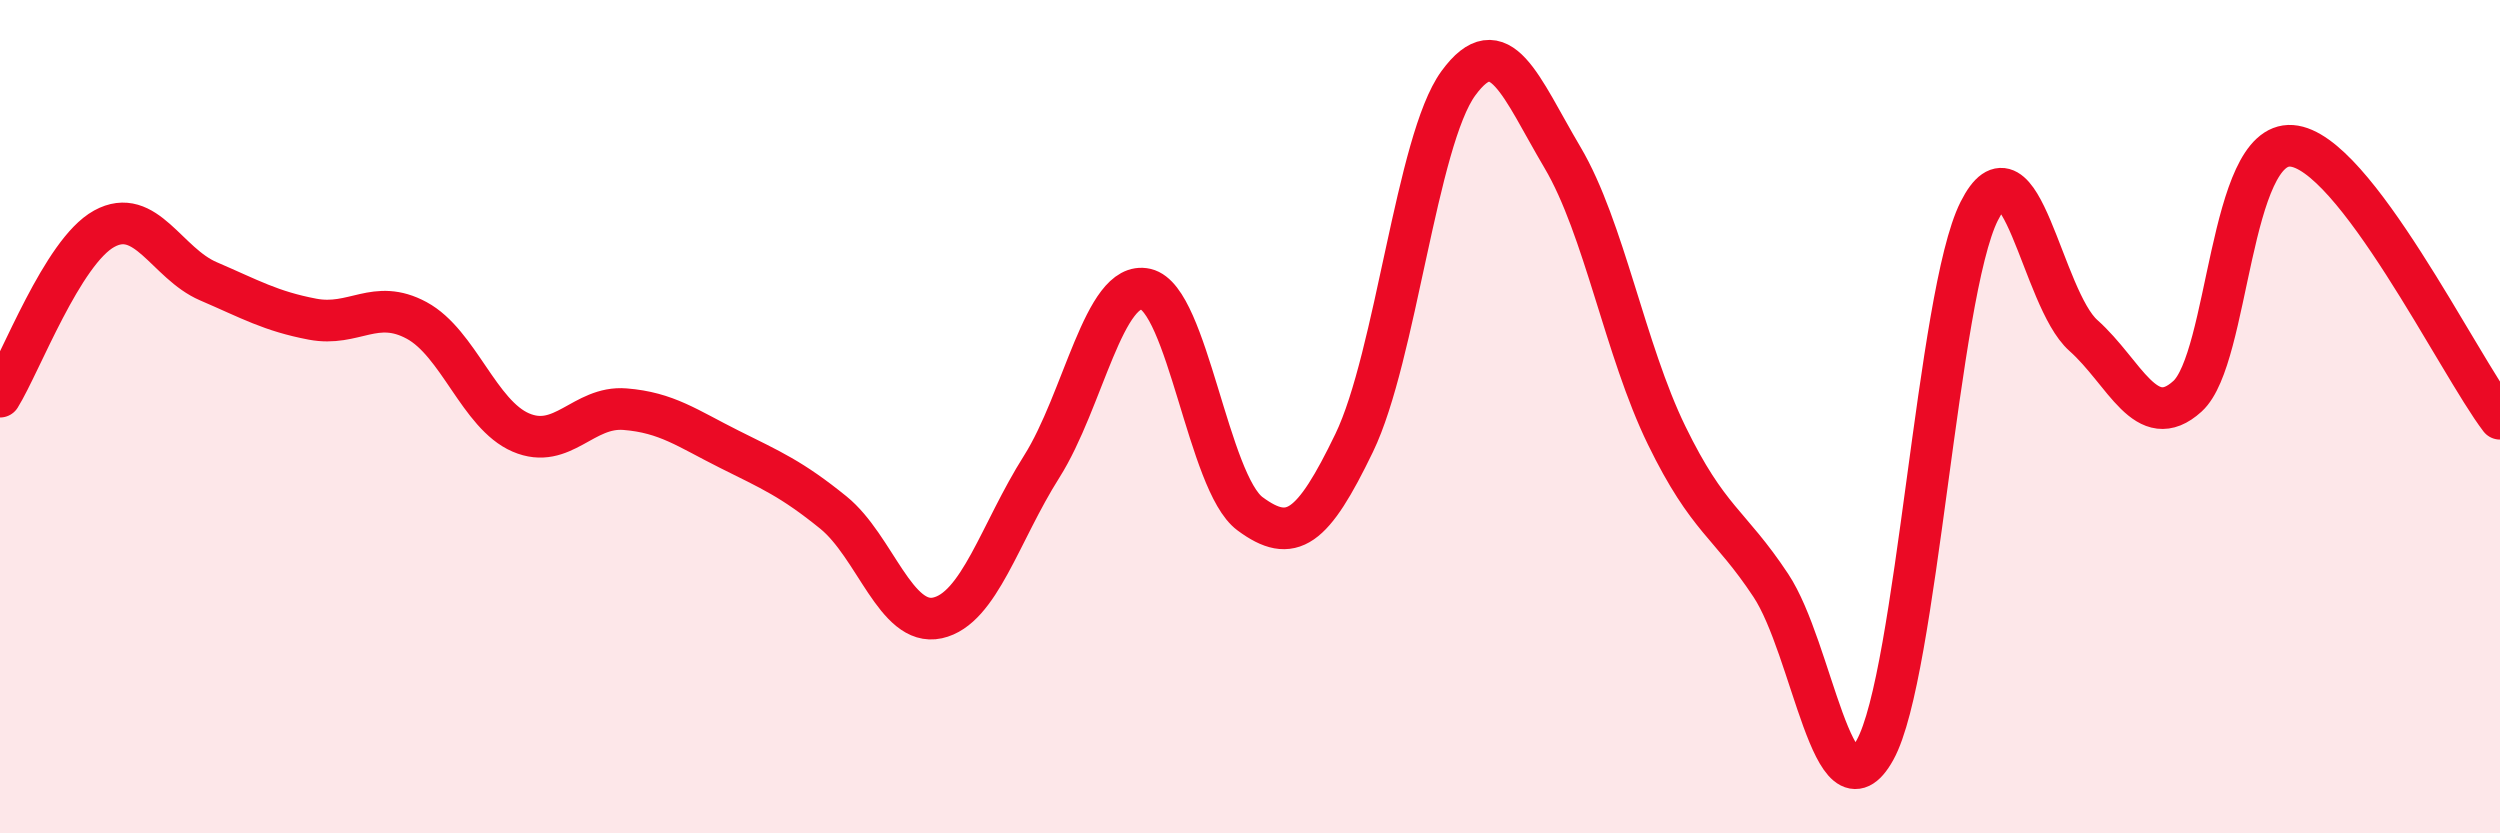
    <svg width="60" height="20" viewBox="0 0 60 20" xmlns="http://www.w3.org/2000/svg">
      <path
        d="M 0,9.52 C 0.5,8.71 1.5,6.04 2.5,5.49 C 3.5,4.94 4,6.32 5,6.75 C 6,7.18 6.5,7.47 7.5,7.66 C 8.5,7.85 9,7.15 10,7.69 C 11,8.23 11.5,9.95 12.5,10.38 C 13.5,10.81 14,9.74 15,9.82 C 16,9.9 16.5,10.28 17.5,10.78 C 18.5,11.28 19,11.49 20,12.3 C 21,13.11 21.5,15.05 22.5,14.83 C 23.5,14.61 24,12.78 25,11.2 C 26,9.62 26.5,6.71 27.5,6.94 C 28.5,7.17 29,11.59 30,12.33 C 31,13.07 31.5,12.7 32.5,10.63 C 33.5,8.56 34,3.37 35,2 C 36,0.63 36.5,2.09 37.5,3.78 C 38.5,5.47 39,8.4 40,10.45 C 41,12.5 41.5,12.54 42.5,14.05 C 43.5,15.56 44,19.8 45,18 C 46,16.2 46.5,7.06 47.5,5.07 C 48.5,3.08 49,7.16 50,8.05 C 51,8.94 51.5,10.42 52.5,9.51 C 53.5,8.6 53.5,3.39 55,3.5 C 56.5,3.61 59,8.74 60,10.05L60 20L0 20Z"
        fill="#EB0A25"
        opacity="0.1"
        stroke-linecap="round"
        stroke-linejoin="round"
      />
      <path
        d="M 0,9.52 C 0.5,8.71 1.5,6.04 2.5,5.49 C 3.5,4.94 4,6.32 5,6.75 C 6,7.18 6.5,7.47 7.5,7.66 C 8.5,7.85 9,7.15 10,7.69 C 11,8.23 11.5,9.95 12.5,10.38 C 13.5,10.81 14,9.74 15,9.82 C 16,9.9 16.5,10.28 17.5,10.78 C 18.5,11.28 19,11.49 20,12.3 C 21,13.11 21.5,15.05 22.5,14.83 C 23.5,14.61 24,12.78 25,11.2 C 26,9.62 26.5,6.71 27.5,6.94 C 28.5,7.17 29,11.59 30,12.33 C 31,13.07 31.5,12.7 32.5,10.63 C 33.5,8.56 34,3.37 35,2 C 36,0.63 36.5,2.09 37.5,3.78 C 38.5,5.47 39,8.4 40,10.45 C 41,12.5 41.5,12.54 42.5,14.05 C 43.5,15.56 44,19.8 45,18 C 46,16.2 46.5,7.06 47.5,5.07 C 48.5,3.08 49,7.16 50,8.05 C 51,8.94 51.5,10.42 52.5,9.51 C 53.5,8.6 53.5,3.39 55,3.5 C 56.5,3.61 59,8.74 60,10.05"
        stroke="#EB0A25"
        stroke-width="1"
        fill="none"
        stroke-linecap="round"
        stroke-linejoin="round"
      />
    </svg>
  